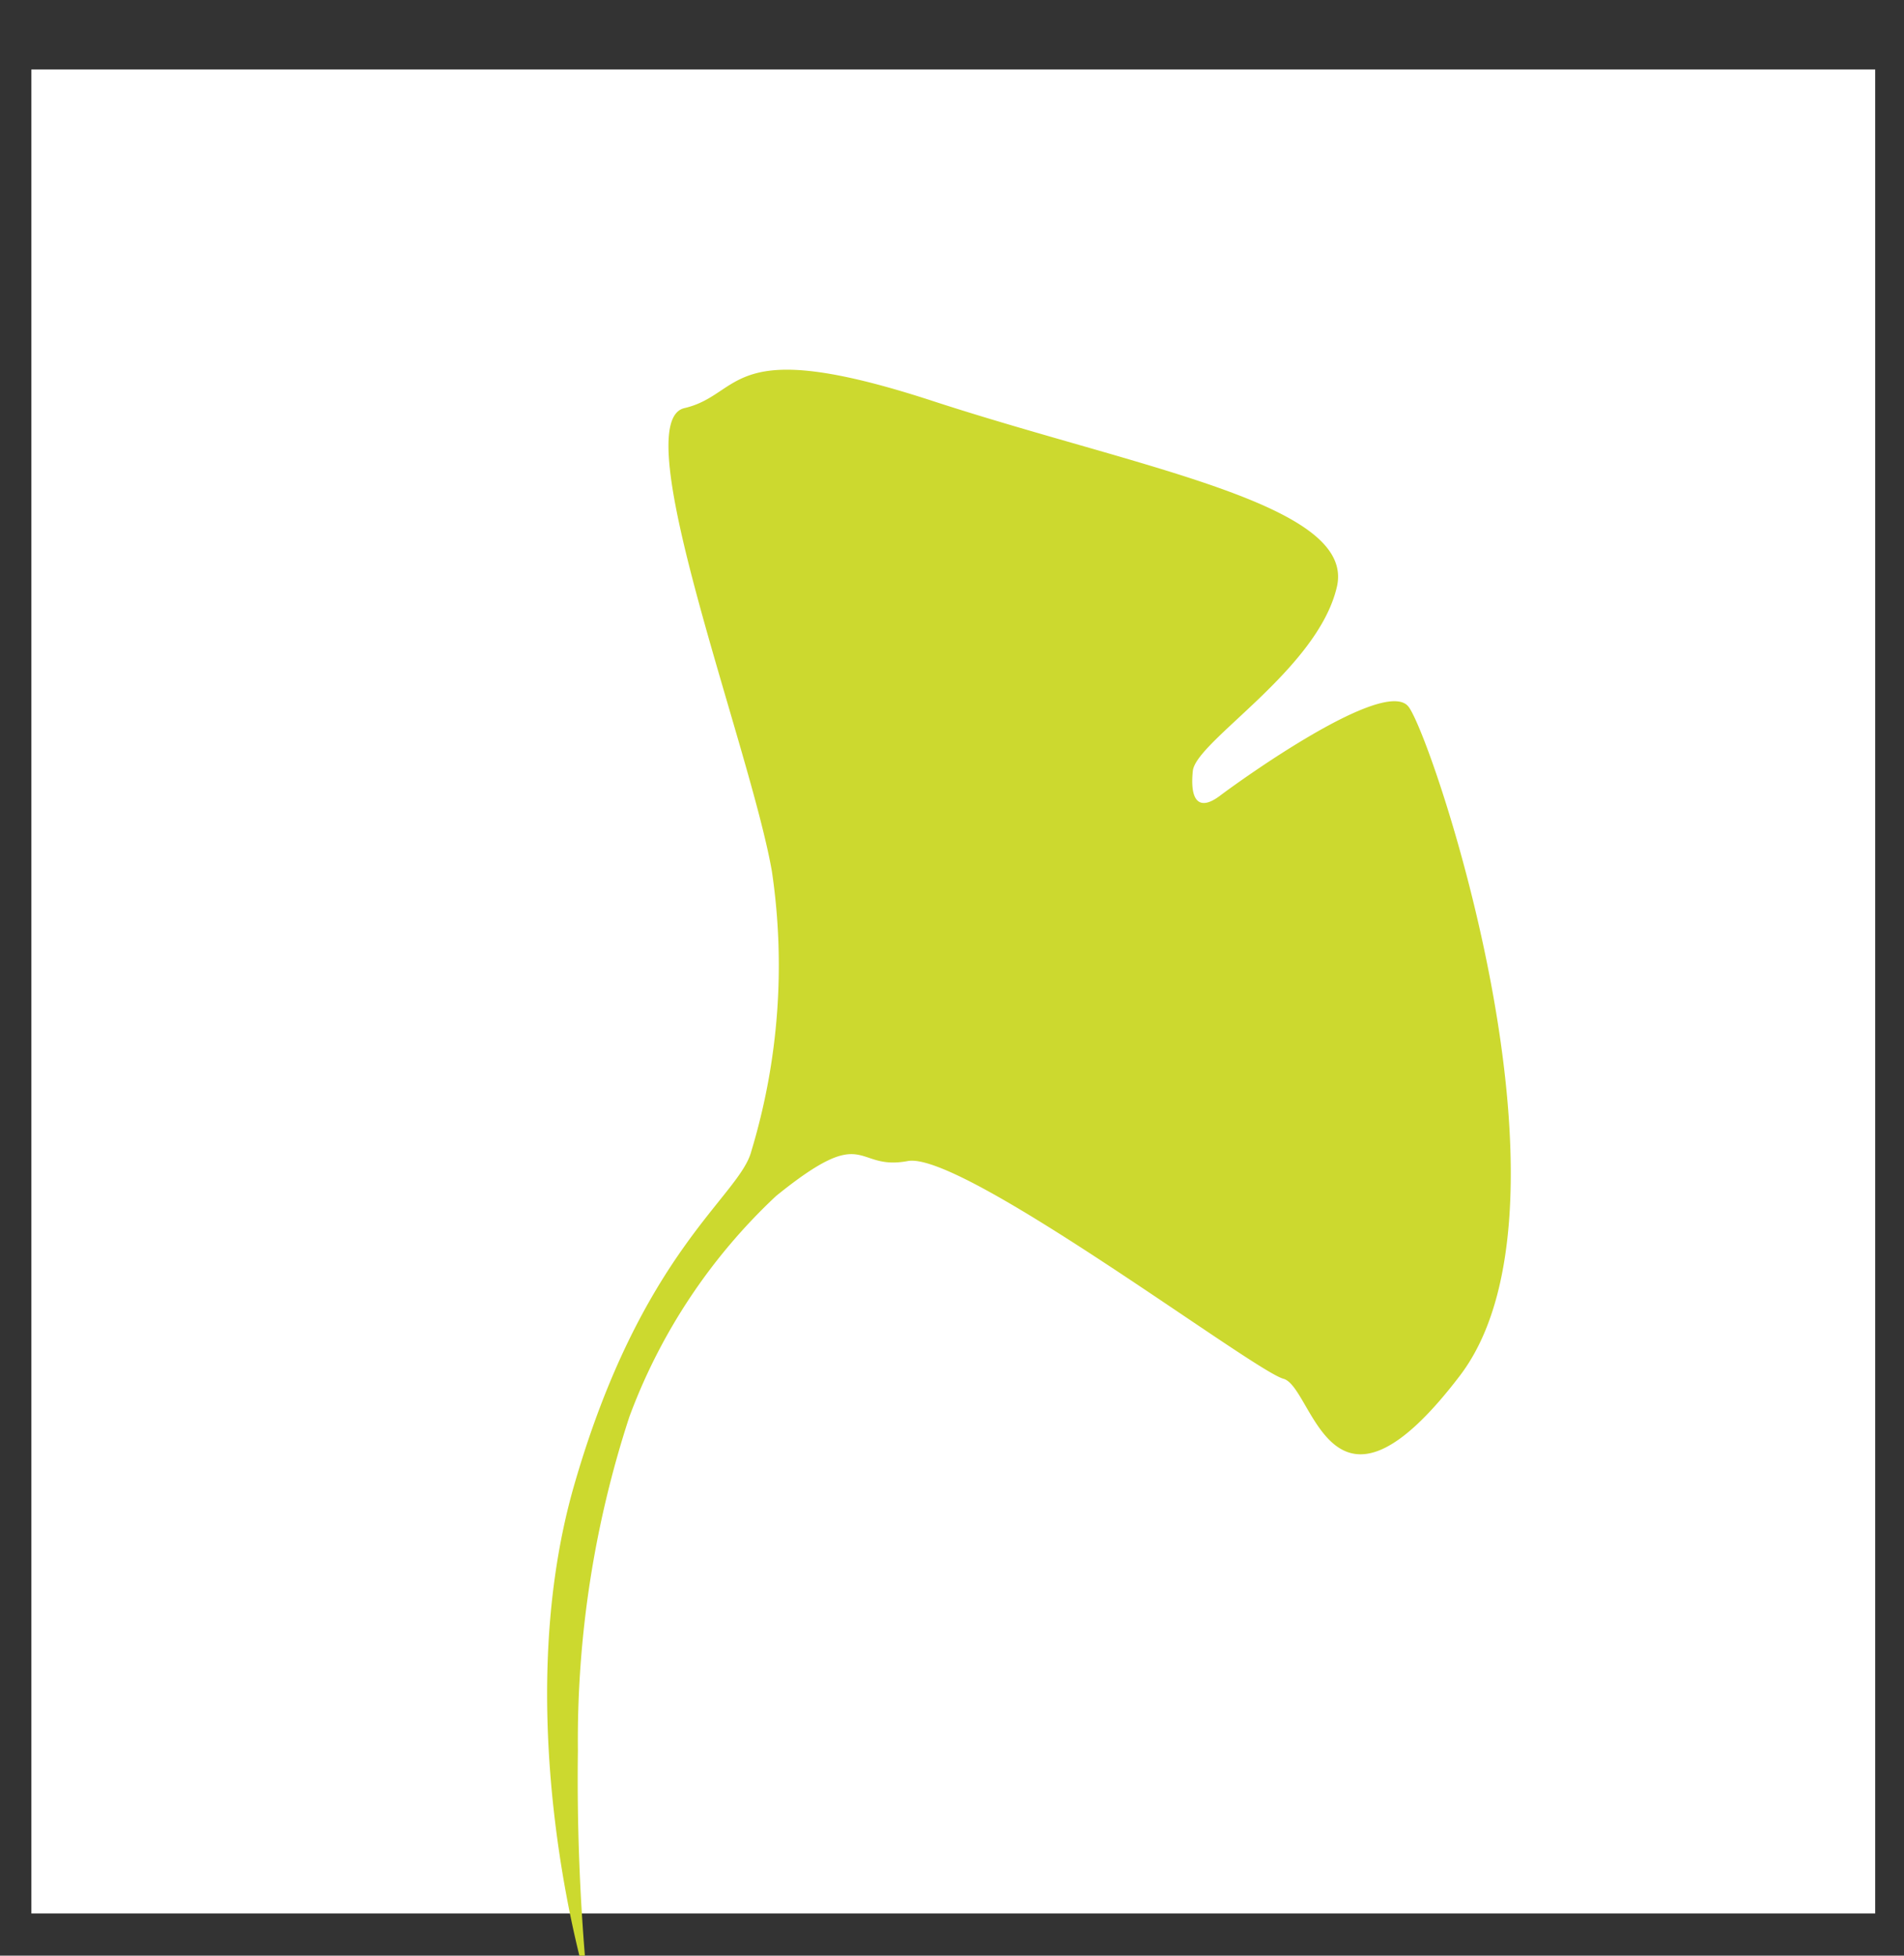 <svg id="Ebene_1" data-name="Ebene 1" xmlns="http://www.w3.org/2000/svg" xmlns:xlink="http://www.w3.org/1999/xlink" viewBox="0 0 37 38"><rect x="0" y="0" width="37" height="38" fill="#333333" stroke="none"/><defs><style>.cls-1{fill:none;}.cls-2{fill:#fff;}.cls-3{clip-path:url(#clip-path);}.cls-4{fill:#ccd92f;}</style><clipPath id="clip-path"><rect class="cls-1" x="-0.04" y="-1" width="37.13" height="39.49"/></clipPath></defs><title>el-fav-content</title><rect class="cls-2" x="0.61" y="1.35" width="35.83" height="35.83"/><g class="cls-3"><path class="cls-4" d="M11.39,38.49s-1.54-5.1-.23-9.64,3.21-5.6,3.44-6.48A12.48,12.48,0,0,0,15,16.93c-.42-2.41-2.86-8.73-1.7-9s.81-1.45,4.82-.14,8.23,2,7.86,3.61-2.74,3-2.8,3.58.12.79.53.48,3.2-2.31,3.66-1.73,3.53,9.68,1,13-2.84.22-3.43.06-6.24-4.43-7.3-4.23-.77-.77-2.56.68a11.21,11.21,0,0,0-2.85,4.29,20.24,20.24,0,0,0-1,6.49,42.15,42.15,0,0,0,.18,4.48"/></g></svg>